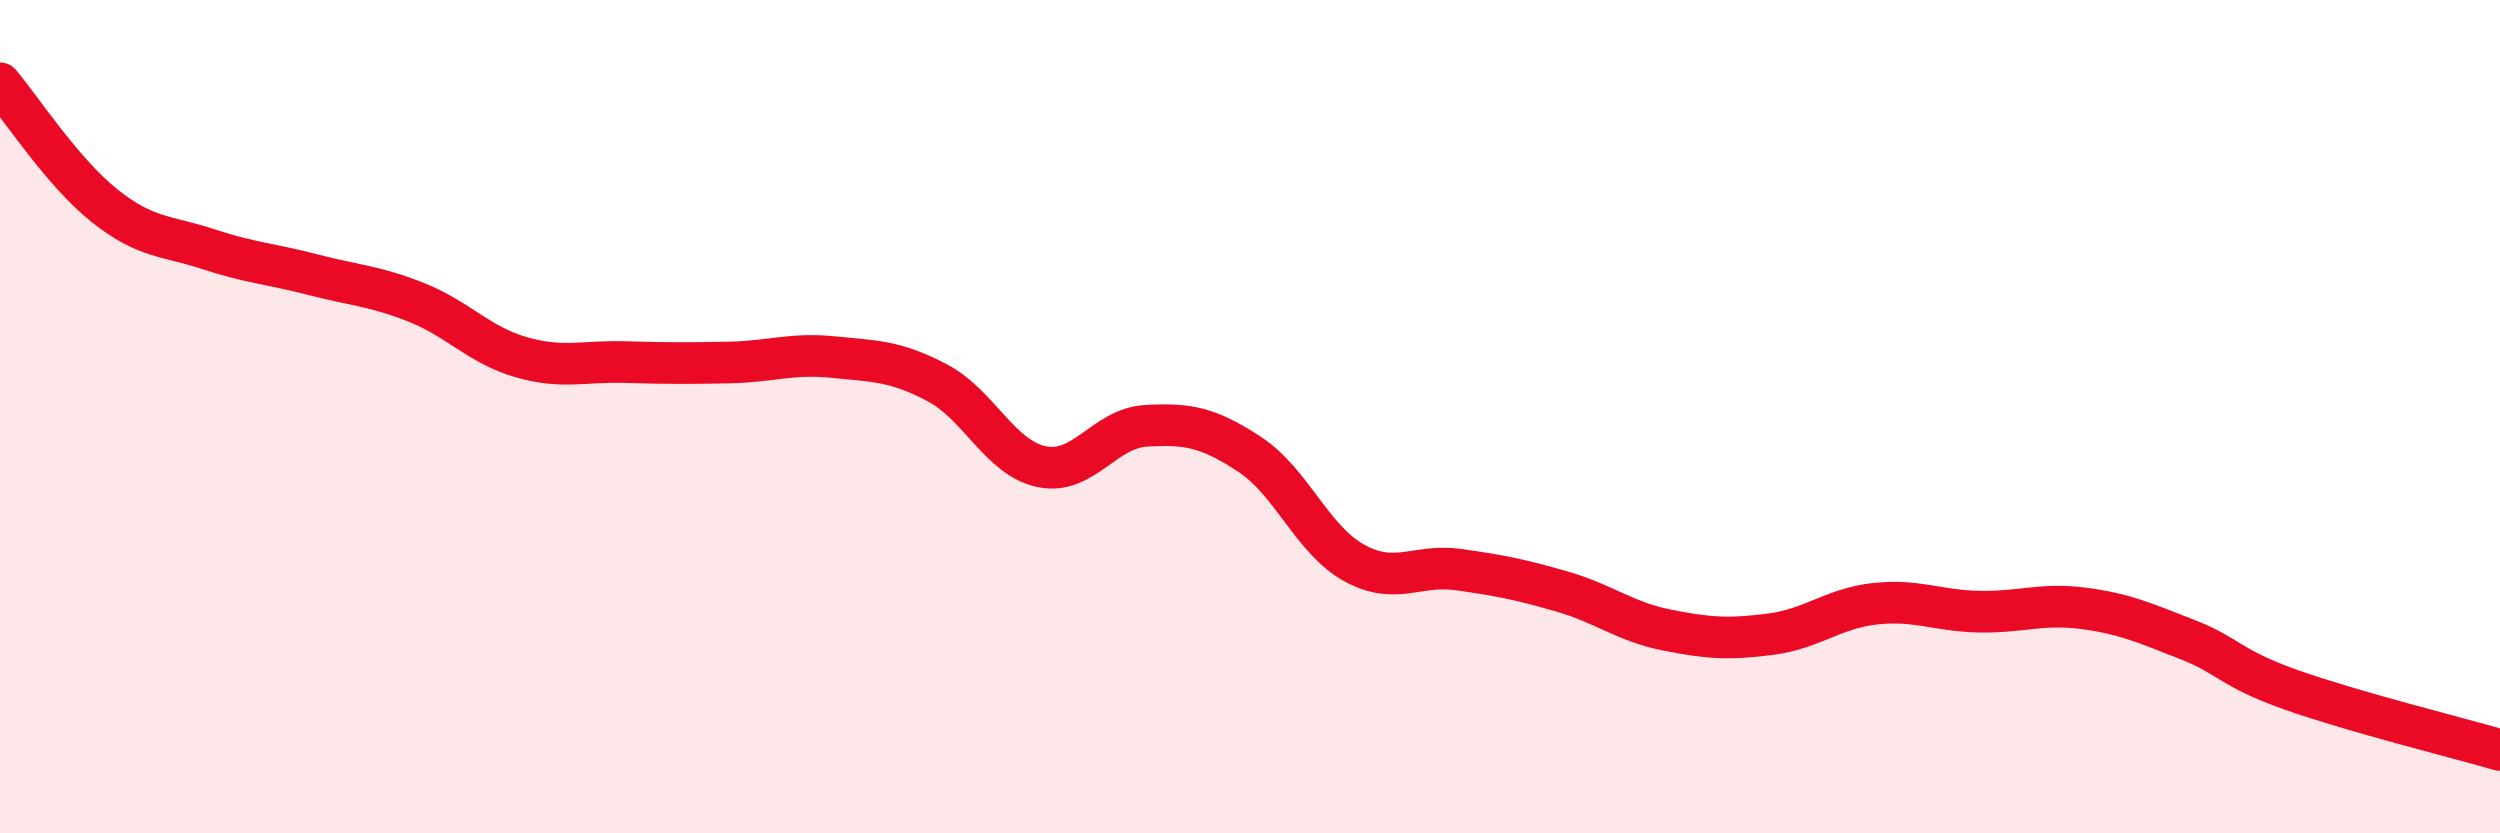 
    <svg width="60" height="20" viewBox="0 0 60 20" xmlns="http://www.w3.org/2000/svg">
      <path
        d="M 0,2 C 0.5,2.59 1.5,4.13 2.5,4.93 C 3.5,5.73 4,5.65 5,5.98 C 6,6.31 6.5,6.33 7.5,6.59 C 8.5,6.85 9,6.86 10,7.26 C 11,7.66 11.5,8.28 12.5,8.57 C 13.5,8.86 14,8.66 15,8.69 C 16,8.72 16.5,8.72 17.5,8.7 C 18.5,8.68 19,8.47 20,8.57 C 21,8.67 21.5,8.66 22.5,9.19 C 23.5,9.72 24,10.99 25,11.2 C 26,11.41 26.5,10.28 27.5,10.22 C 28.5,10.16 29,10.25 30,10.91 C 31,11.57 31.5,12.96 32.5,13.51 C 33.5,14.06 34,13.53 35,13.67 C 36,13.81 36.5,13.91 37.5,14.2 C 38.5,14.49 39,14.92 40,15.12 C 41,15.32 41.5,15.35 42.5,15.22 C 43.5,15.09 44,14.6 45,14.49 C 46,14.38 46.5,14.66 47.5,14.68 C 48.5,14.7 49,14.47 50,14.6 C 51,14.73 51.5,14.96 52.5,15.35 C 53.5,15.74 53.5,16.03 55,16.56 C 56.5,17.09 59,17.71 60,18L60 20L0 20Z"
        fill="#EB0A25"
        opacity="0.1"
        stroke-linecap="round"
        stroke-linejoin="round"
      />
      <path
        d="M 0,2 C 0.5,2.59 1.5,4.13 2.5,4.93 C 3.5,5.73 4,5.65 5,5.98 C 6,6.31 6.5,6.33 7.5,6.59 C 8.5,6.85 9,6.86 10,7.26 C 11,7.66 11.5,8.28 12.5,8.57 C 13.5,8.86 14,8.66 15,8.69 C 16,8.72 16.5,8.72 17.5,8.7 C 18.5,8.68 19,8.47 20,8.57 C 21,8.67 21.5,8.66 22.5,9.19 C 23.5,9.72 24,10.99 25,11.2 C 26,11.41 26.5,10.28 27.5,10.22 C 28.5,10.16 29,10.25 30,10.91 C 31,11.57 31.5,12.96 32.5,13.51 C 33.5,14.06 34,13.53 35,13.67 C 36,13.81 36.5,13.91 37.5,14.2 C 38.5,14.49 39,14.92 40,15.12 C 41,15.32 41.5,15.35 42.5,15.22 C 43.5,15.09 44,14.6 45,14.49 C 46,14.38 46.5,14.66 47.5,14.68 C 48.5,14.7 49,14.47 50,14.6 C 51,14.73 51.5,14.96 52.5,15.35 C 53.5,15.74 53.5,16.03 55,16.56 C 56.5,17.09 59,17.71 60,18"
        stroke="#EB0A25"
        stroke-width="1"
        fill="none"
        stroke-linecap="round"
        stroke-linejoin="round"
      />
    </svg>
  